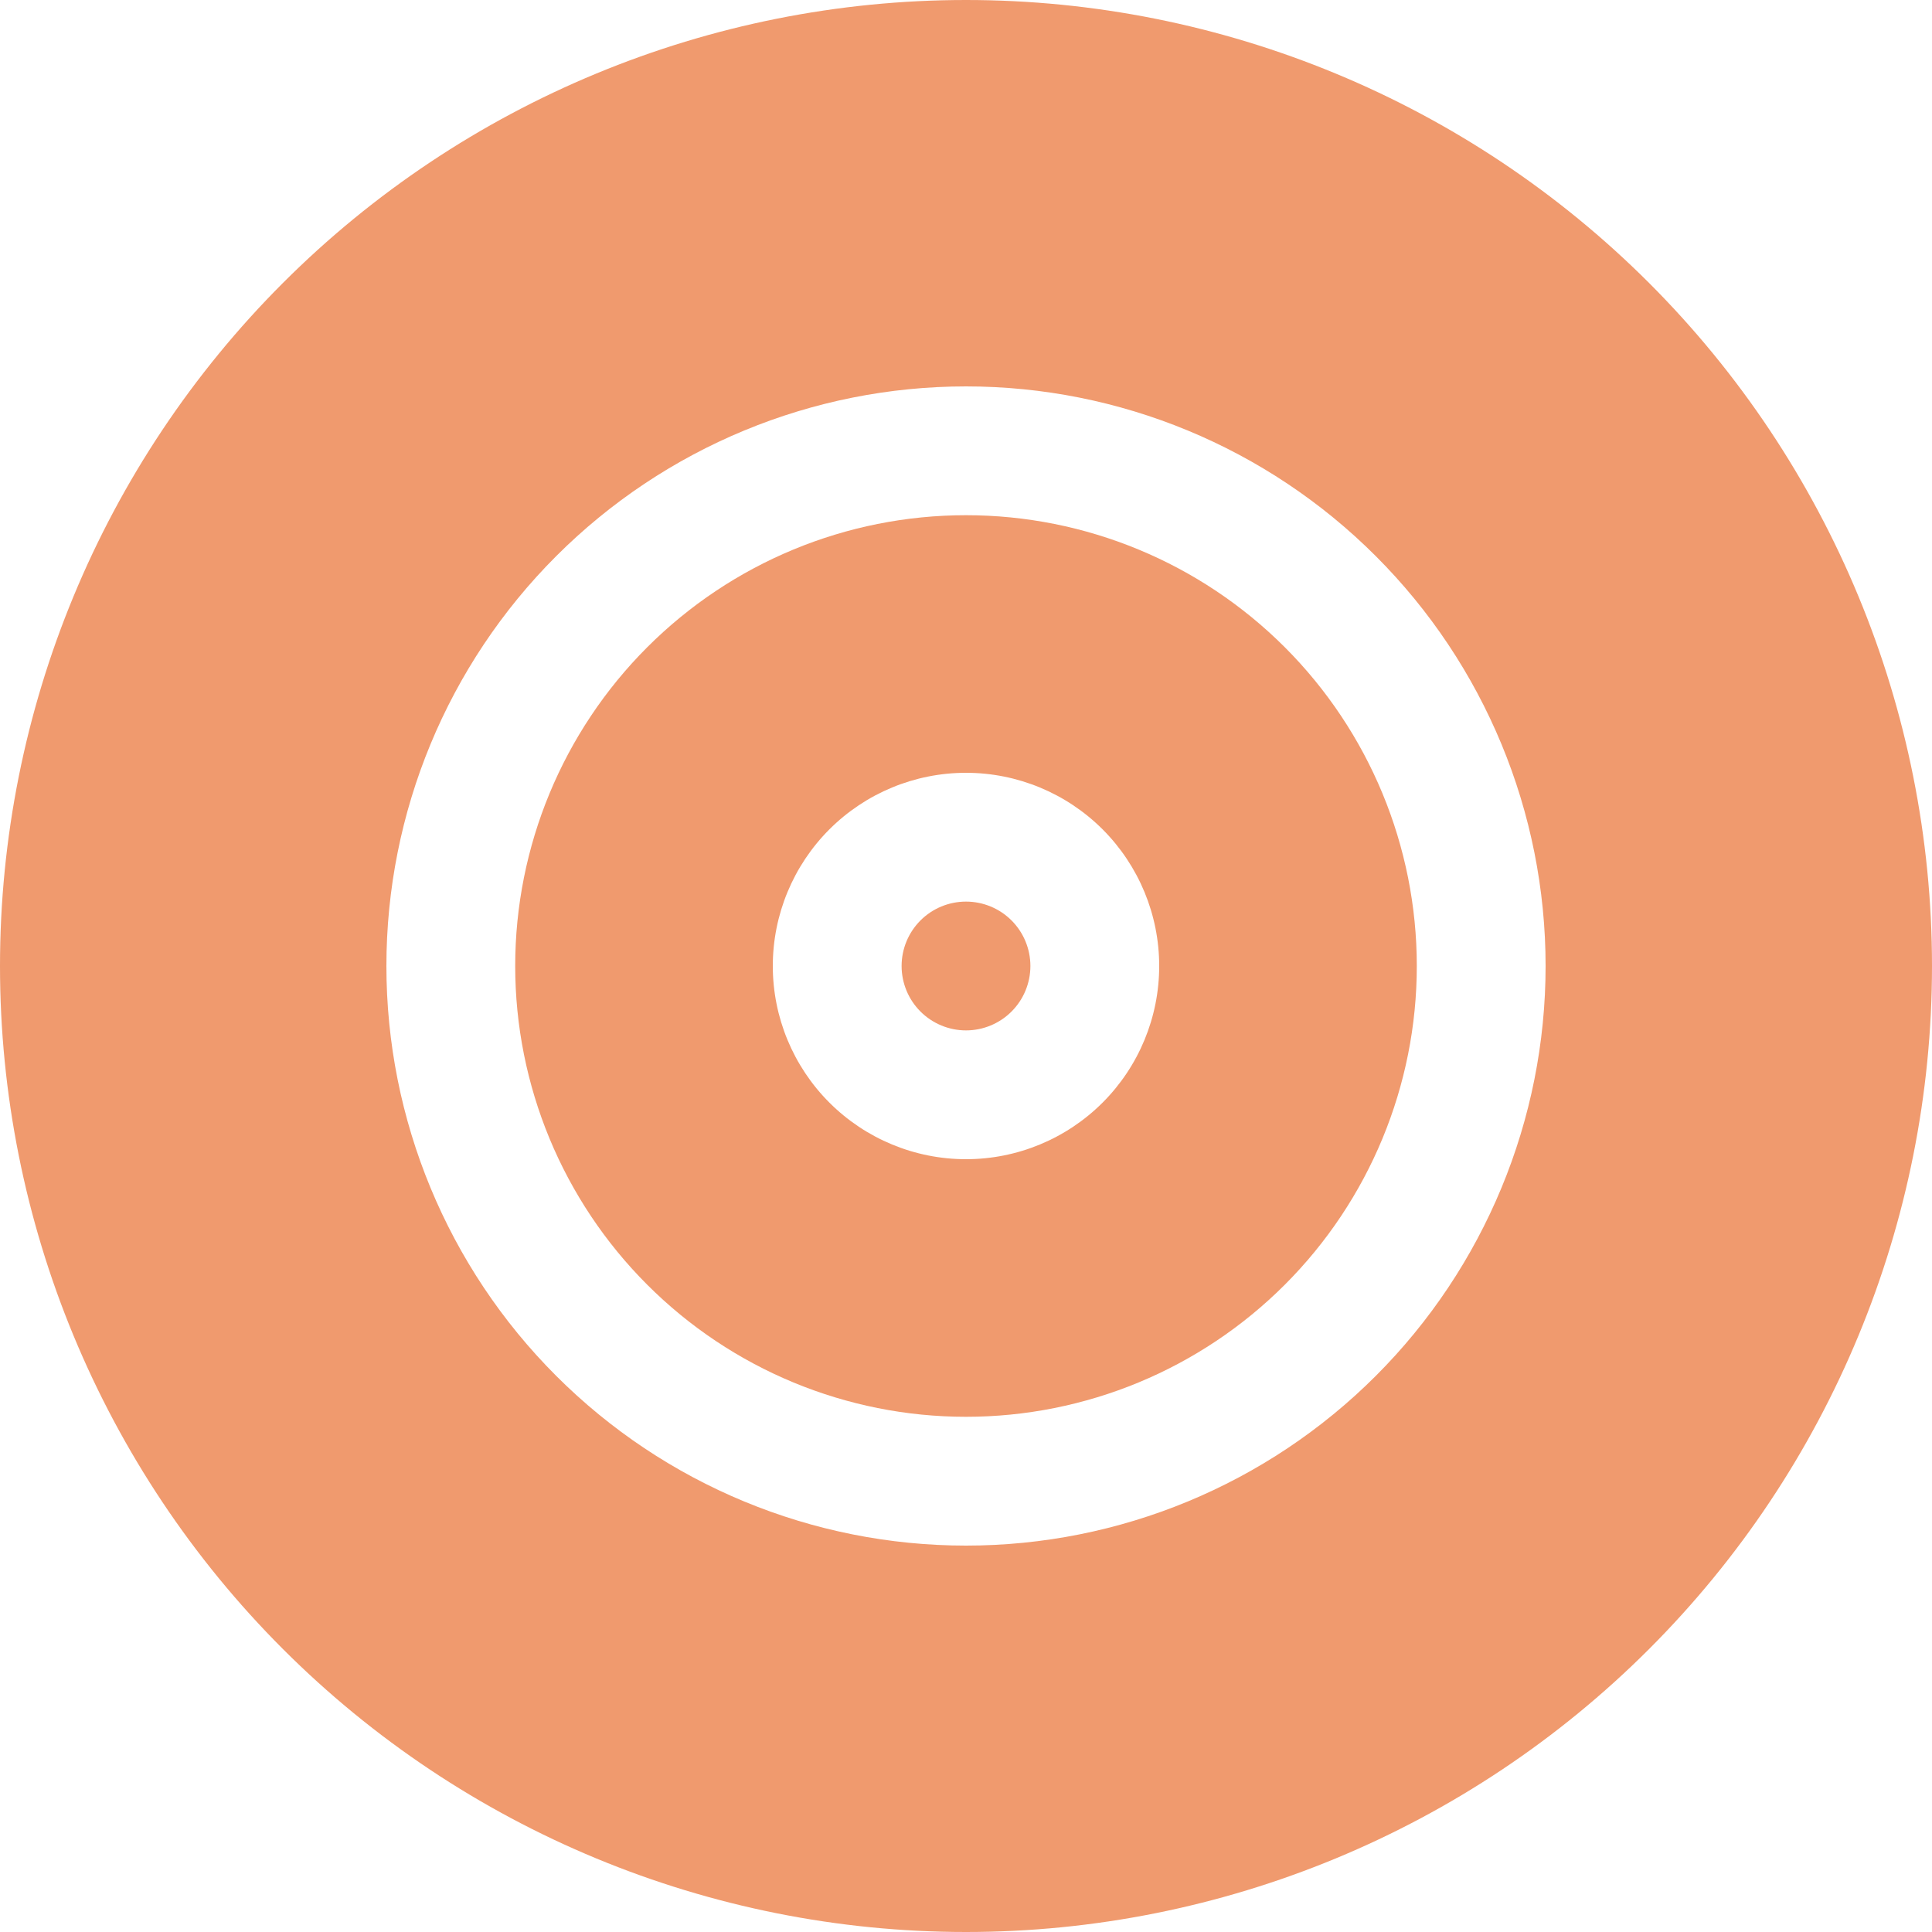 <svg width="60" height="60" viewBox="0 0 60 60" fill="none" xmlns="http://www.w3.org/2000/svg">
<g clip-path="url(#clip0_5_335)">
<path d="M28 30C28 29.469 28.211 28.961 28.586 28.585C28.961 28.21 29.47 28 30 28C30.53 28 31.039 28.21 31.414 28.585C31.789 28.961 32 29.469 32 30C32 30.53 31.789 31.039 31.414 31.414C31.039 31.789 30.53 32 30 32C29.47 32 28.961 31.789 28.586 31.414C28.211 31.039 28 30.53 28 30Z" fill="#F09A6E"/>
<path fill-rule="evenodd" clip-rule="evenodd" d="M30 16C26.287 16 22.726 17.475 20.101 20.1C17.475 22.726 16 26.287 16 30C16 33.713 17.475 37.274 20.101 39.899C22.726 42.525 26.287 44 30 44C33.713 44 37.274 42.525 39.9 39.899C42.525 37.274 44 33.713 44 30C44 26.287 42.525 22.726 39.9 20.1C37.274 17.475 33.713 16 30 16ZM30 24C28.409 24 26.883 24.632 25.757 25.757C24.632 26.883 24 28.409 24 30C24 31.591 24.632 33.117 25.757 34.242C26.883 35.368 28.409 36 30 36C31.591 36 33.117 35.368 34.243 34.242C35.368 33.117 36 31.591 36 30C36 28.409 35.368 26.883 34.243 25.757C33.117 24.632 31.591 24 30 24Z" fill="#F09A6E"/>
<path fill-rule="evenodd" clip-rule="evenodd" d="M30 0C22.044 0 14.413 3.161 8.787 8.787C3.161 14.413 0 22.044 0 30C0 37.956 3.161 45.587 8.787 51.213C14.413 56.839 22.044 60 30 60C37.956 60 45.587 56.839 51.213 51.213C56.839 45.587 60 37.956 60 30C60 22.044 56.839 14.413 51.213 8.787C45.587 3.161 37.956 0 30 0ZM12 30C12 25.226 13.896 20.648 17.272 17.272C20.648 13.896 25.226 12 30 12C34.774 12 39.352 13.896 42.728 17.272C46.104 20.648 48 25.226 48 30C48 34.774 46.104 39.352 42.728 42.728C39.352 46.104 34.774 48 30 48C25.226 48 20.648 46.104 17.272 42.728C13.896 39.352 12 34.774 12 30Z" fill="#F09A6E"/>
</g>
<defs>
<clipPath id="clip0_5_335">
<rect width="60" height="60" fill="white"/>
</clipPath>
</defs>
</svg>
